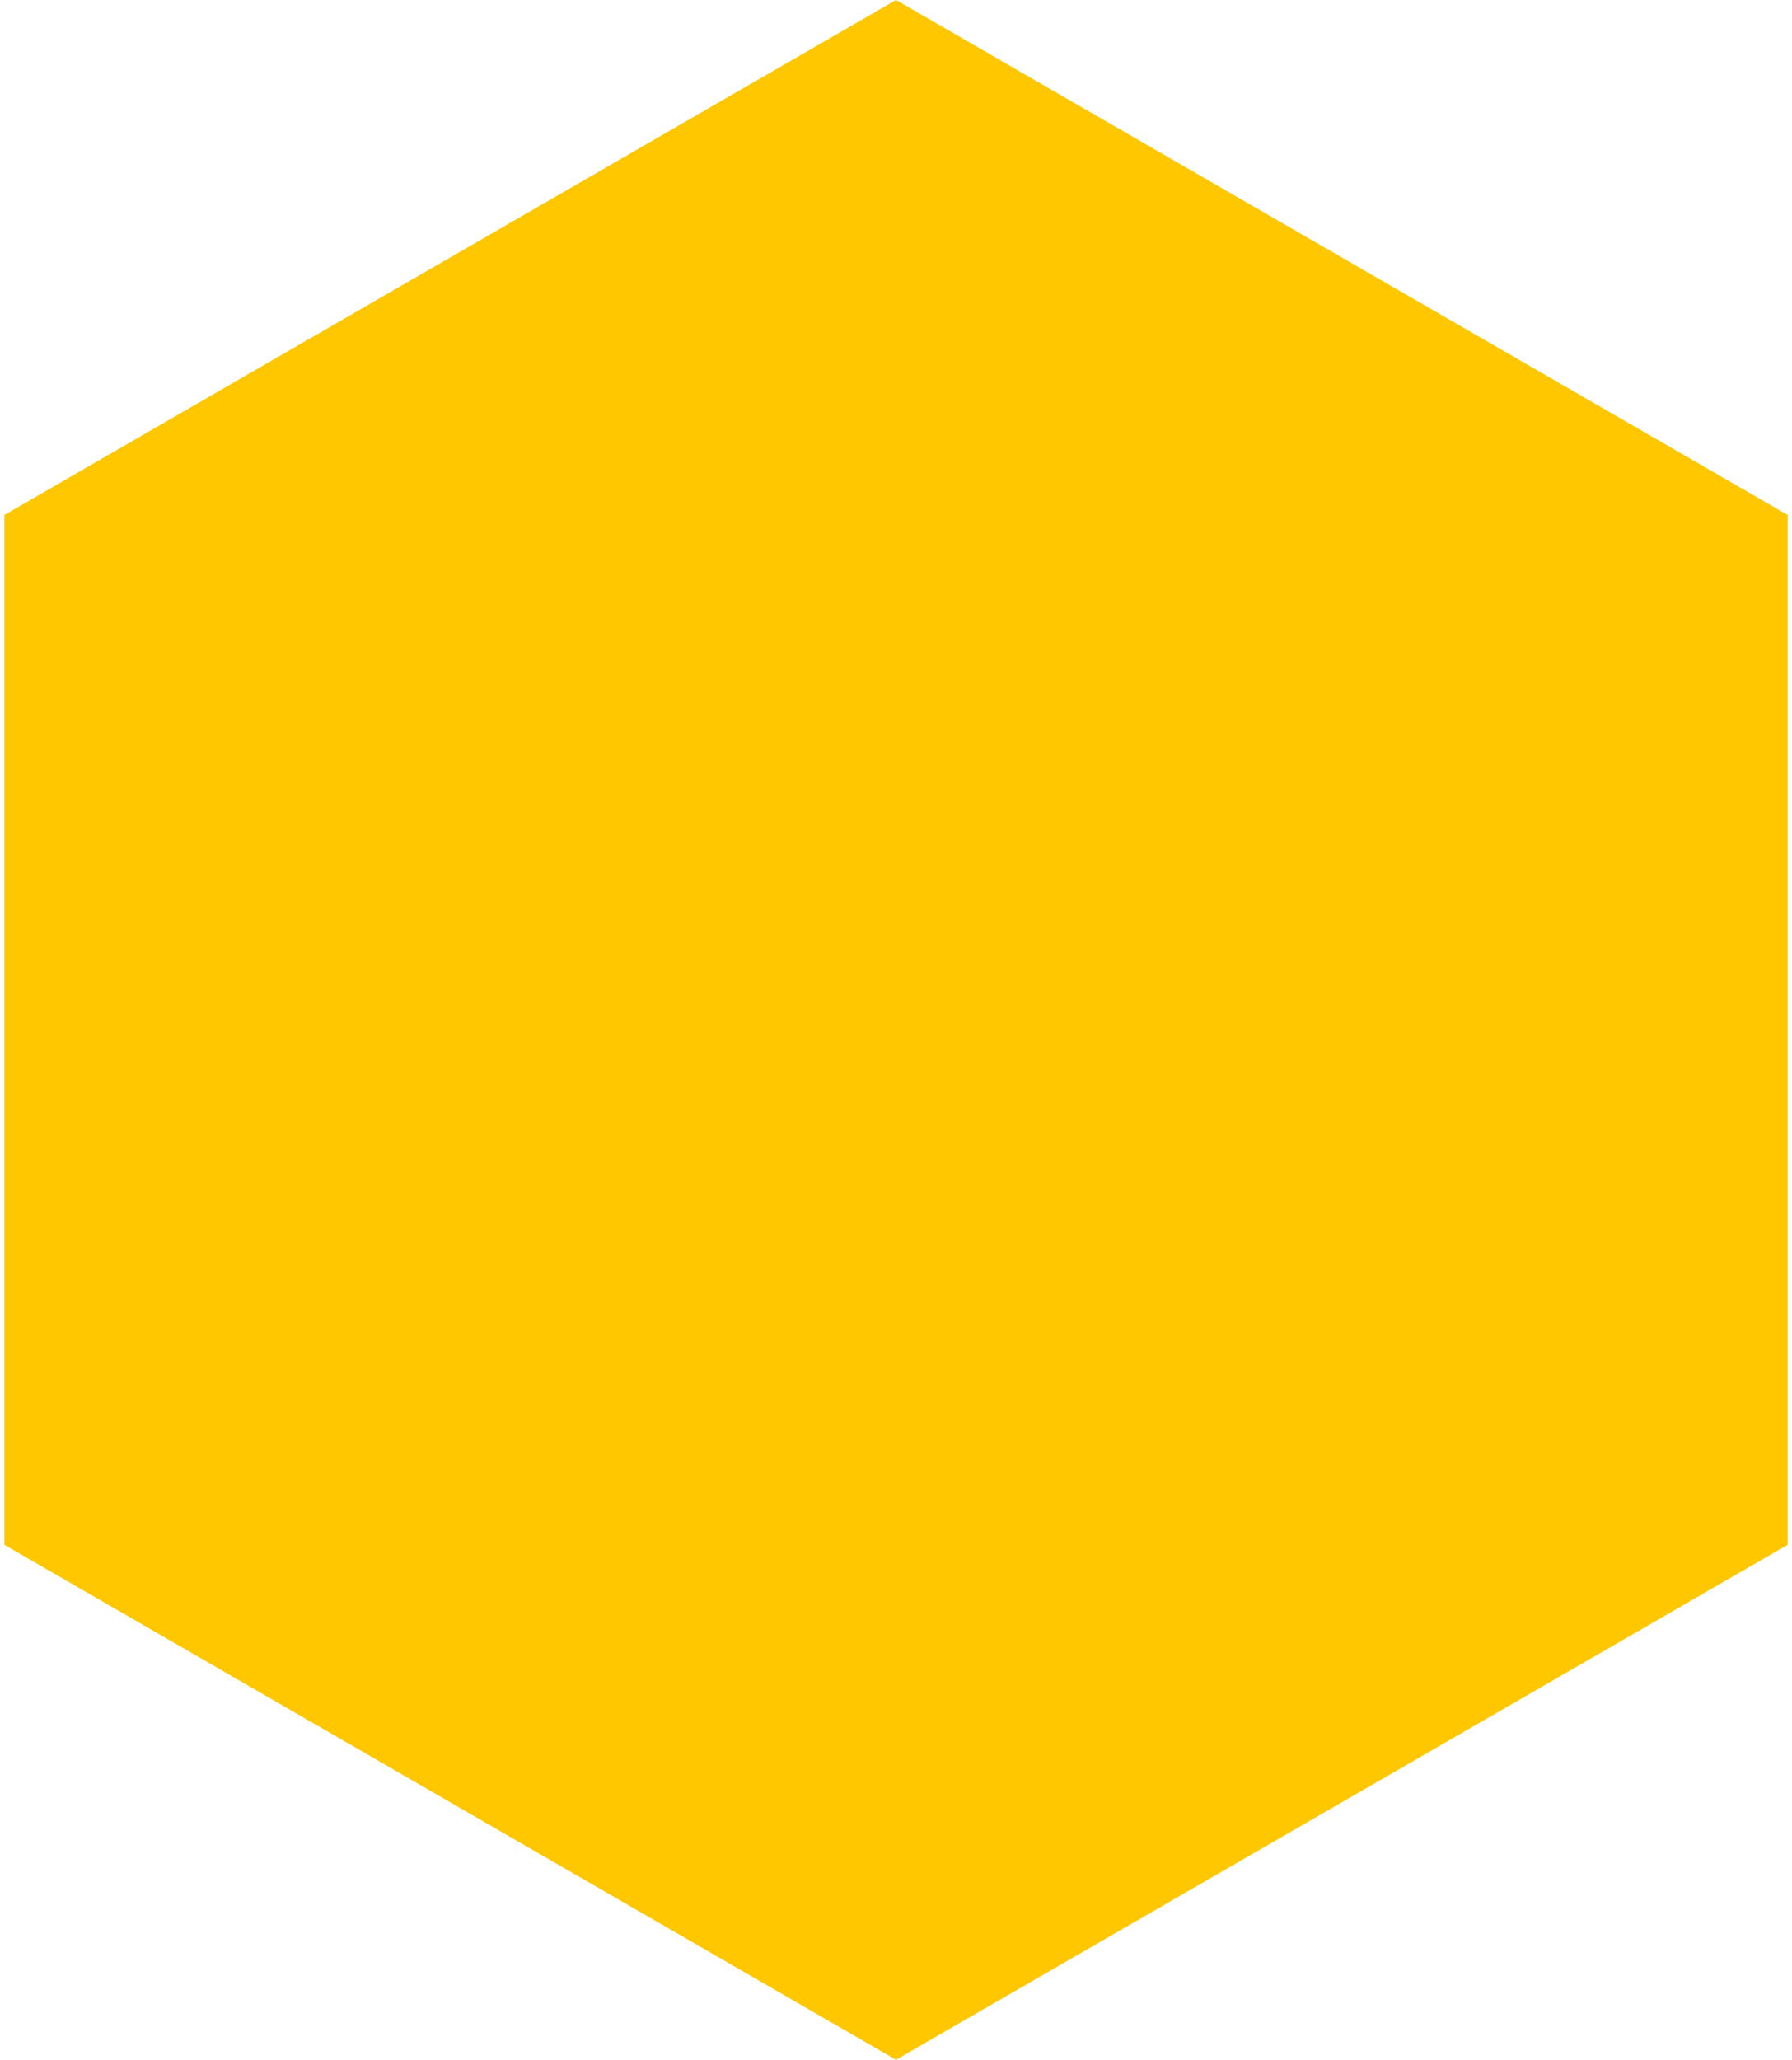 <?xml version="1.0" encoding="UTF-8"?> <svg xmlns="http://www.w3.org/2000/svg" width="322" height="370" viewBox="0 0 322 370" fill="none"> <path d="M161 0L321.215 92.5V277.5L161 370L0.785 277.5V92.5L161 0Z" fill="#FFC700"></path> </svg> 